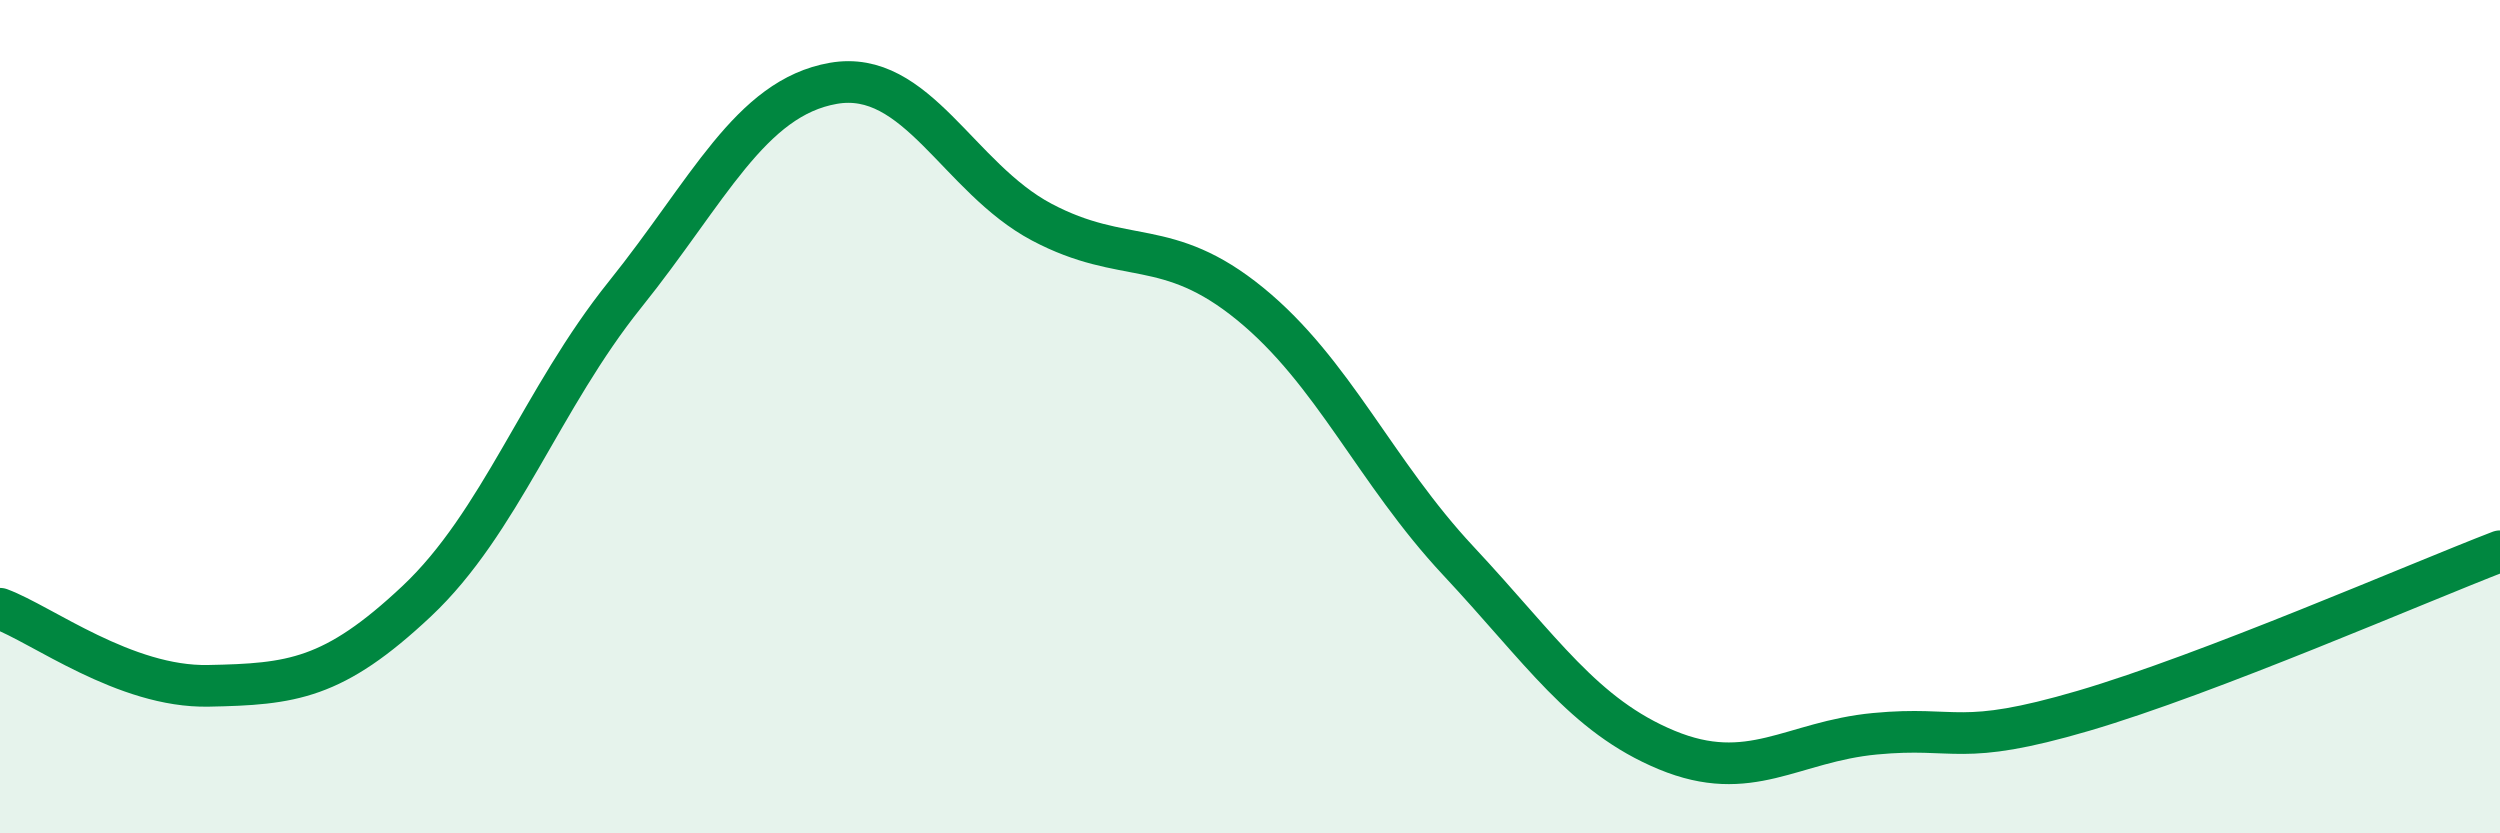 
    <svg width="60" height="20" viewBox="0 0 60 20" xmlns="http://www.w3.org/2000/svg">
      <path
        d="M 0,14.61 C 1,14.98 3,16.5 5,16.46 C 7,16.42 8,16.31 10,14.43 C 12,12.55 13,9.56 15,7.07 C 17,4.58 18,2.35 20,2 C 22,1.65 23,4.27 25,5.33 C 27,6.39 28,5.66 30,7.29 C 32,8.92 33,11.32 35,13.46 C 37,15.6 38,17.17 40,18 C 42,18.83 43,17.8 45,17.61 C 47,17.42 47,17.94 50,17.06 C 53,16.18 58,14 60,13.23L60 20L0 20Z"
        fill="#008740"
        opacity="0.1"
        stroke-linecap="round"
        stroke-linejoin="round"
      />
      <path
        d="M 0,14.61 C 1,14.98 3,16.5 5,16.46 C 7,16.42 8,16.31 10,14.43 C 12,12.55 13,9.56 15,7.07 C 17,4.58 18,2.35 20,2 C 22,1.65 23,4.27 25,5.33 C 27,6.39 28,5.66 30,7.29 C 32,8.92 33,11.32 35,13.46 C 37,15.6 38,17.17 40,18 C 42,18.83 43,17.8 45,17.61 C 47,17.42 47,17.94 50,17.06 C 53,16.18 58,14 60,13.23"
        stroke="#008740"
        stroke-width="1"
        fill="none"
        stroke-linecap="round"
        stroke-linejoin="round"
      />
    </svg>
  